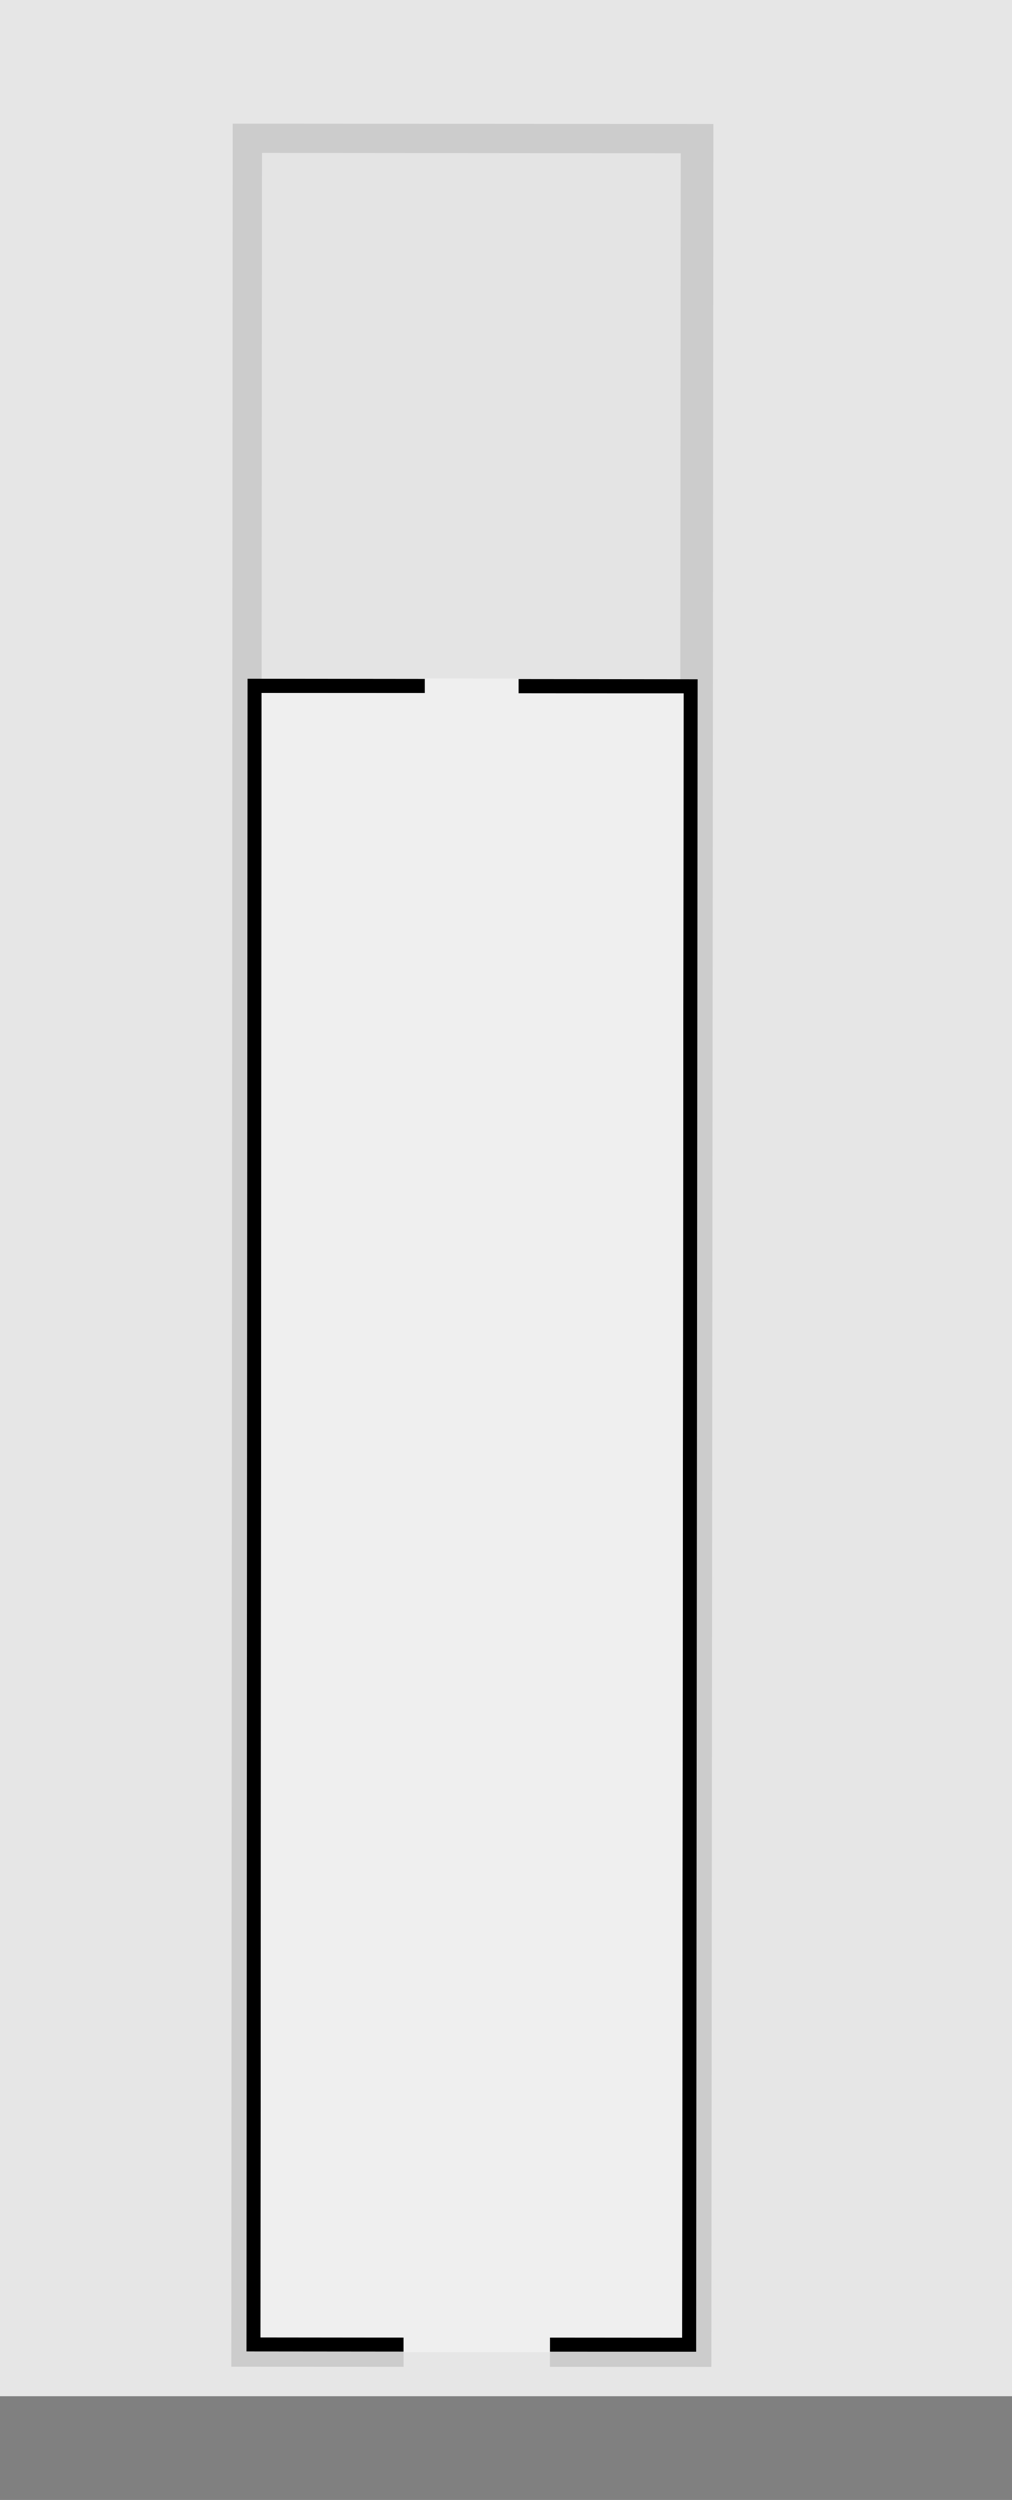 <svg xmlns="http://www.w3.org/2000/svg" xmlns:xlink="http://www.w3.org/1999/xlink" width="81" height="200" viewBox="0 0 81 200">
  <rect x="0" y="0" width="81" height="200" fill="#808080" stroke="none"/>
  <defs>
    <clipPath id="clip-path">
      <rect id="Rectangle_2794" data-name="Rectangle 2794" width="81" height="200" transform="translate(15196 -1030.337)" fill="#fff" stroke="#707070" stroke-width="1"/>
    </clipPath>
    <clipPath id="clip-path-2">
      <rect id="Rectangle_2793" data-name="Rectangle 2793" width="203.956" height="203.956" fill="none"/>
    </clipPath>
  </defs>
  <g id="Groupe_13744" data-name="Groupe 13744" transform="translate(-818 -317)">
    <g id="Groupe_de_masques_11" data-name="Groupe de masques 11" transform="translate(-14378 1347.337)" clip-path="url(#clip-path)">
      <g id="Groupe_13690" data-name="Groupe 13690" transform="translate(15163.623 -1042.591)">
        <path id="Tracé_15771" data-name="Tracé 15771" d="M227.426,481.039h.275l-.036,43.2-.126,136.235-12.922-.007v-2.338l10.582.005.119-131.547-13.208-.014v-1.124l12.942.014.034-42.082-33.515-.029-.029,42.082,13.07.007v1.124l-13.07-.007-.085,131.556,11.446.014v2.338l-13.786-.007L189.2,524.2l.029-43.19,38.195.027" transform="translate(-138.225 -458.864)"/>
        <path id="Tracé_15772" data-name="Tracé 15772" d="M224.046,482.341l-.034,42.082-12.942-.014v1.124l13.208.014-.119,131.547-10.582-.005v1.166H201.864v-1.166l-11.446-.014.085-131.556,13.07.007V524.4l-13.07-.007.029-42.082,33.515.029" transform="translate(-137.186 -457.825)" fill="#00001a" opacity="0.071"/>
        <g id="Groupe_13689" data-name="Groupe 13689" transform="translate(0 0)">
          <g id="Groupe_13688" data-name="Groupe 13688" clip-path="url(#clip-path-2)">
            <rect id="Rectangle_2792" data-name="Rectangle 2792" width="203.956" height="203.956" fill="#fff" opacity="0.8"/>
            <path id="Tracé_15773" data-name="Tracé 15773" d="M225.9,505.742l-.119,133.8-11.706-.005v-1.124l10.582.005.119-131.547-13.208-.007v-1.131l-7.5-.007v1.124L191,506.838l-.085,131.556,11.446.014v1.124l-12.57-.014.085-133.819,36.024.043" transform="translate(-137.685 -439.145)"/>
            <path id="Tracé_15774" data-name="Tracé 15774" d="M211.07,505.7v1.175l13.208.007-.119,131.547-10.582-.005v1.166H201.864V638.42l-11.446-.014L190.5,506.85l13.07.007v-1.173l7.5.013" transform="translate(-137.186 -439.157)" fill="#efefef"/>
          </g>
        </g>
      </g>
    </g>
  </g>
</svg>

